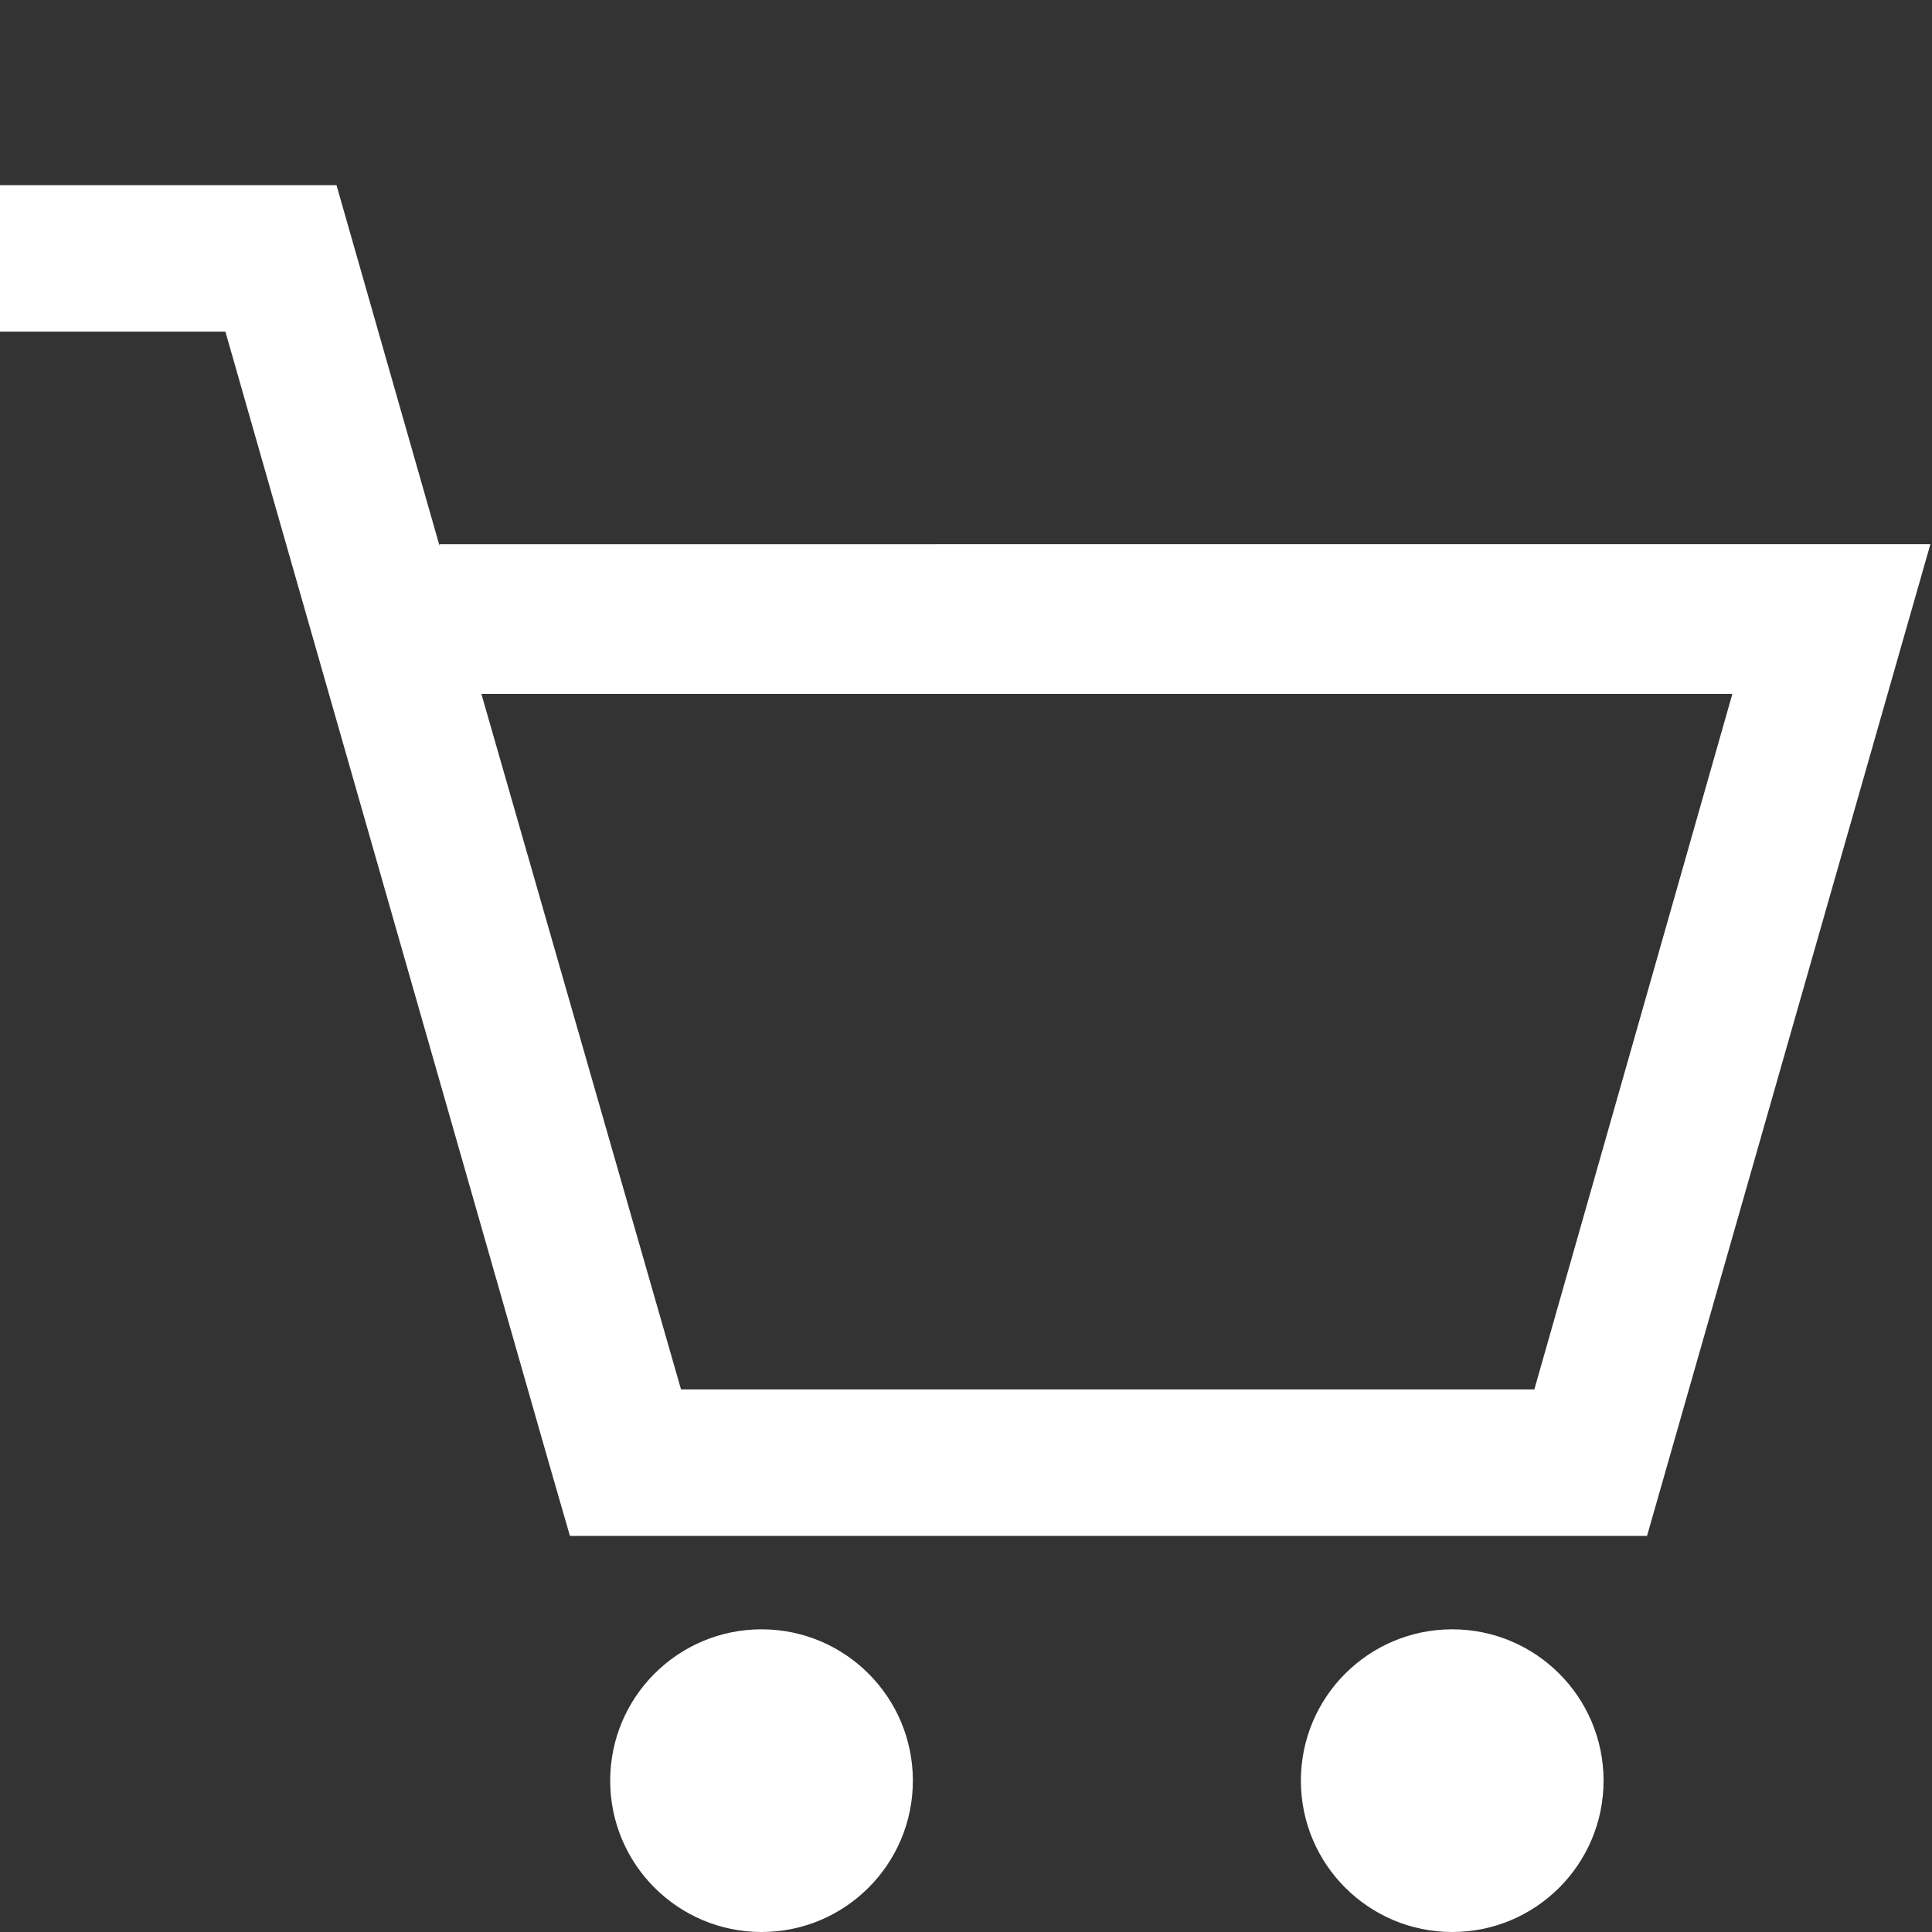 <?xml version="1.0" encoding="utf-8"?>
<!-- Generator: Adobe Illustrator 24.3.0, SVG Export Plug-In . SVG Version: 6.00 Build 0)  -->
<svg version="1.1" id="Ebene_1" xmlns="http://www.w3.org/2000/svg" xmlns:xlink="http://www.w3.org/1999/xlink" x="0px" y="0px"
	 viewBox="0 0 120 120" style="enable-background:new 0 0 120 120;" xml:space="preserve">
<rect x="0" y="0" width="120" height="120" fill="#333333" stroke="none"/>
<style type="text/css">
	.st0{fill:#FFFFFF;}
</style>
<g>
	<circle class="st0" cx="47.3" cy="110.6" r="9.4"/>
	<circle class="st0" cx="90.2" cy="110.6" r="9.4"/>
</g>
<path class="st0" d="M27.3,33.9l-6.4-22.4H0v9.1h14l3.8,13.3h0l16.3,57l1.3,4.5h0h65.9h1l17.6-61.6H27.3z M95.3,86.3h-53L29.9,43.1
	h77.7L95.3,86.3z"/>
</svg>
